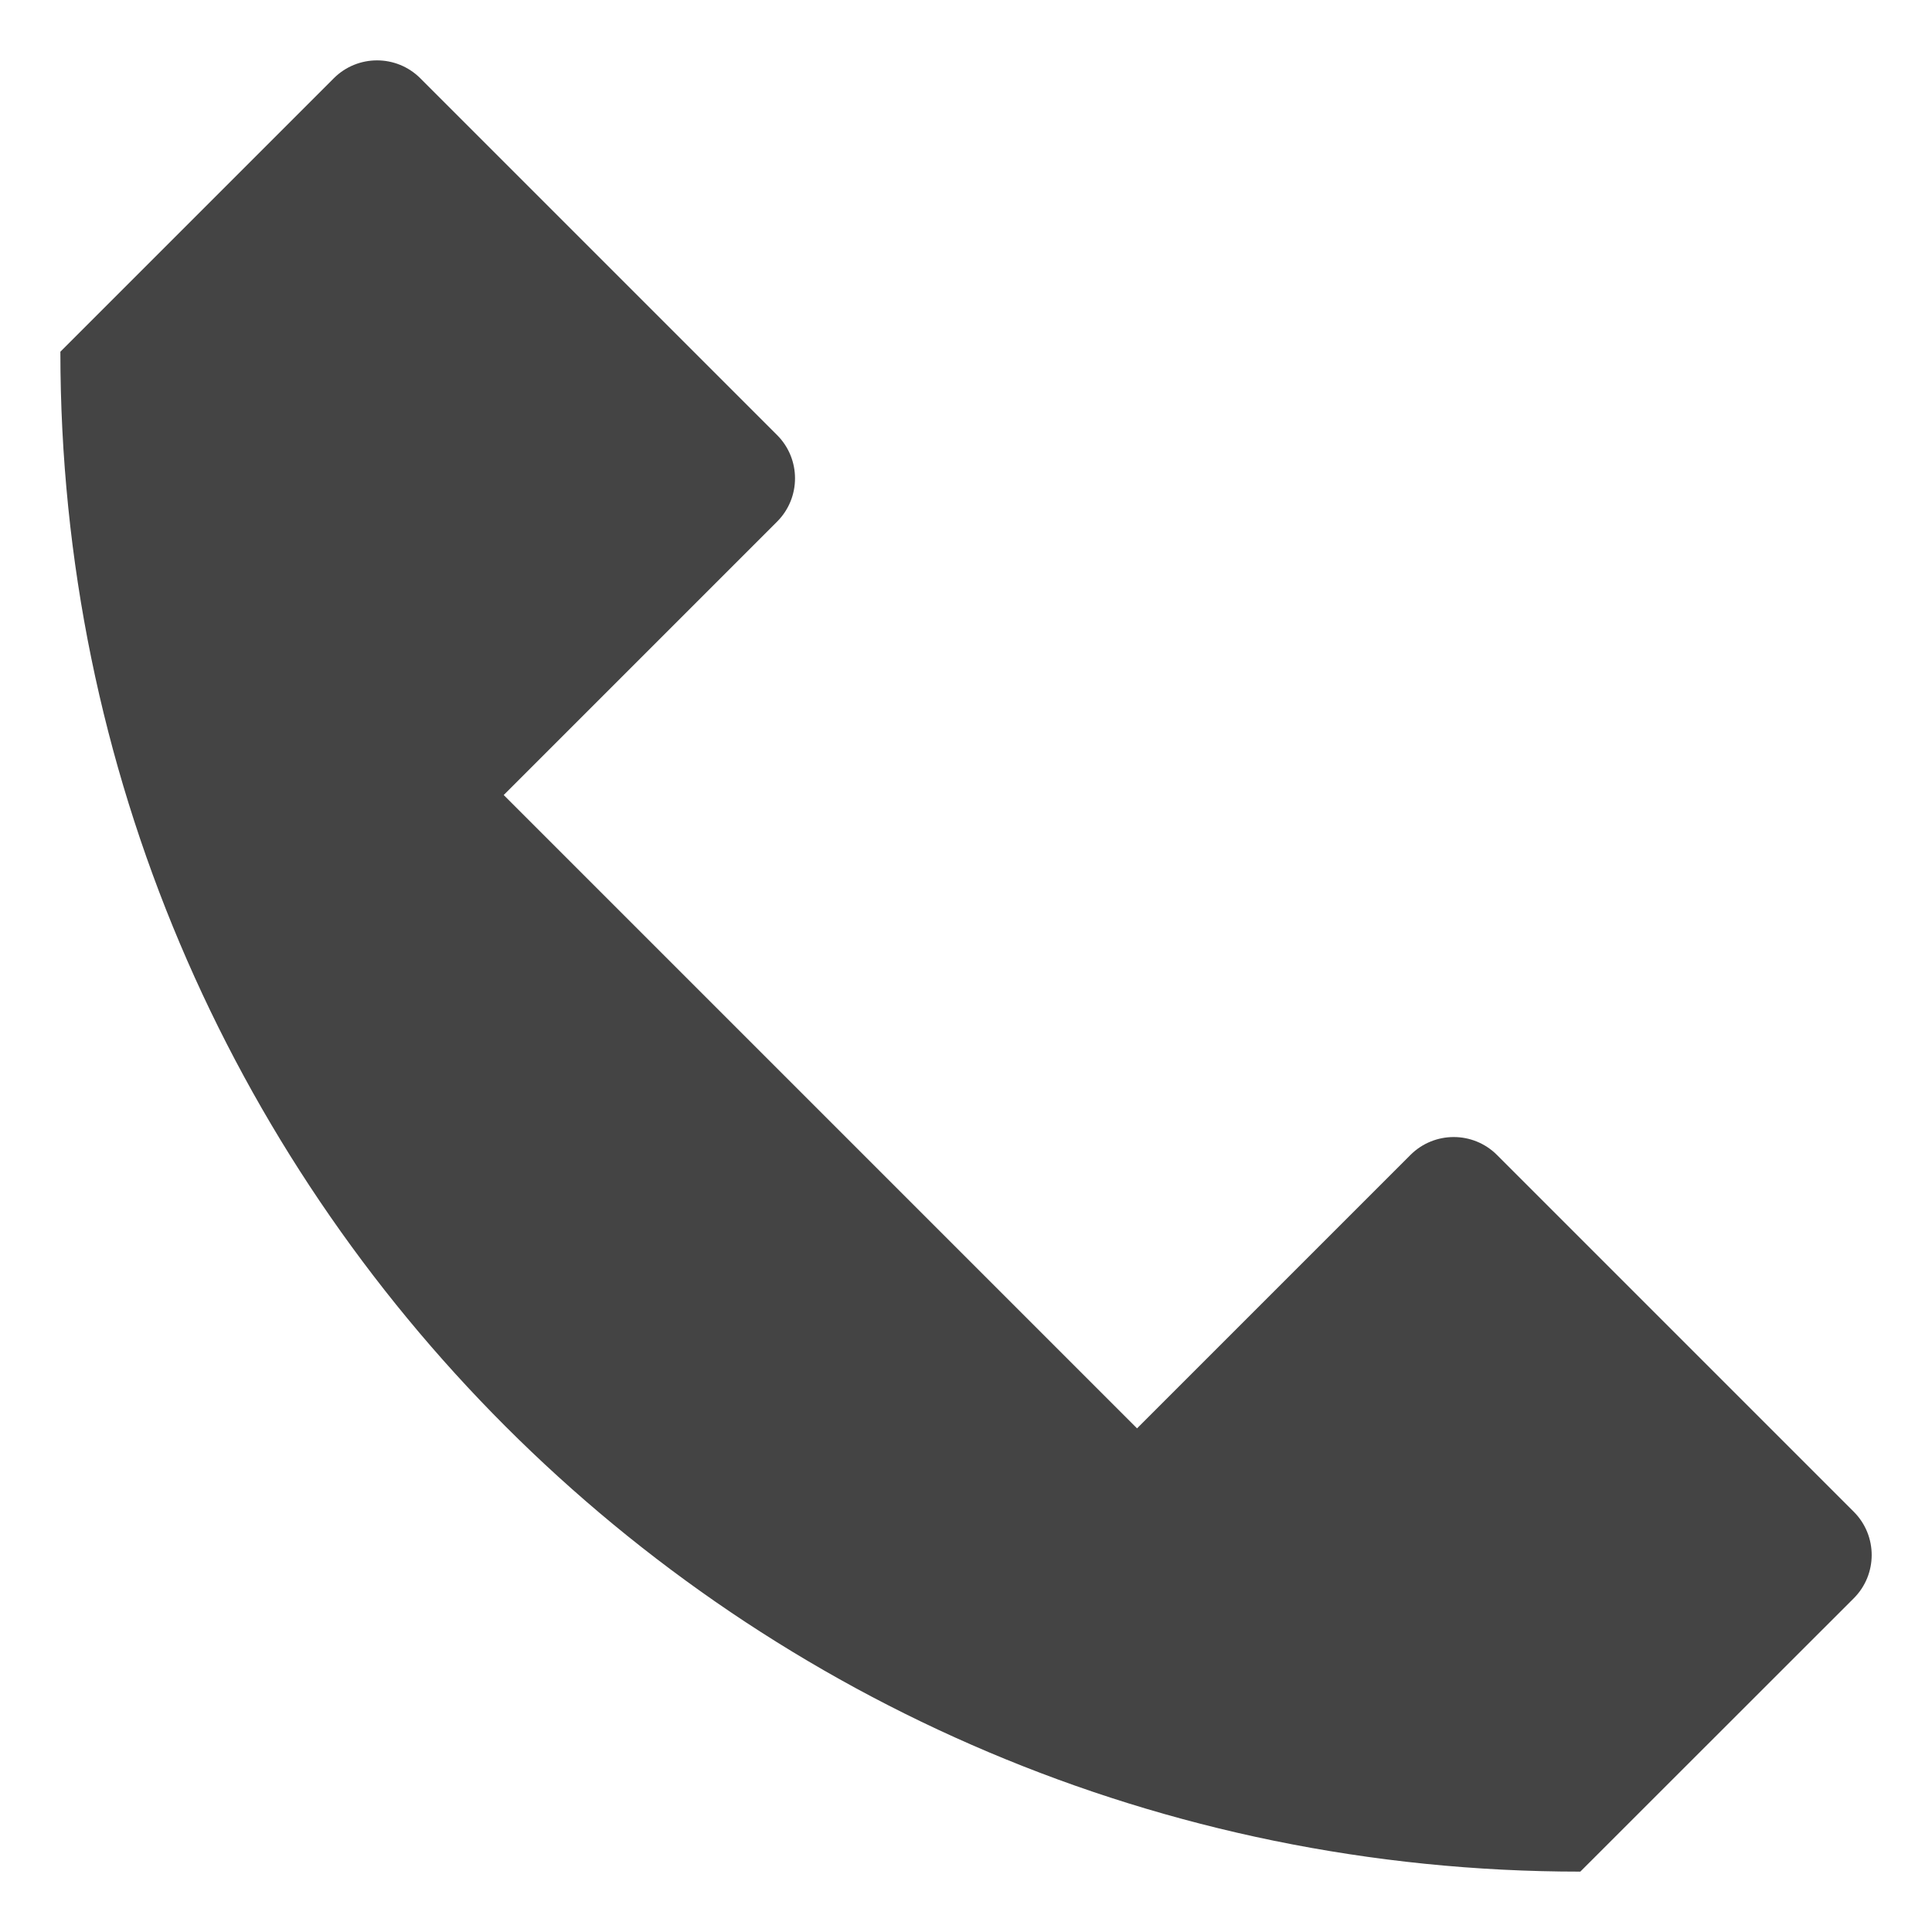 <svg version="1.1" xmlns="http://www.w3.org/2000/svg" xmlns:xlink="http://www.w3.org/1999/xlink" x="0px" y="0px" viewBox="0 0 32 32" xml:space="preserve" width="32" height="32"><g class="nc-icon-wrapper" fill="#444444"><path fill="#444444" d="M26.175,31C12.271,31,1,19.729,1,5.825l4.528-4.528c0.396-0.396,1.038-0.396,1.434,0l5.909,5.909 c0.396,0.396,0.396,1.038,0,1.434l-4.528,4.528l10.49,10.49l4.528-4.528c0.396-0.396,1.038-0.396,1.434,0l5.909,5.909 c0.396,0.396,0.396,1.038,0,1.434L26.175,31z"></path></g></svg>